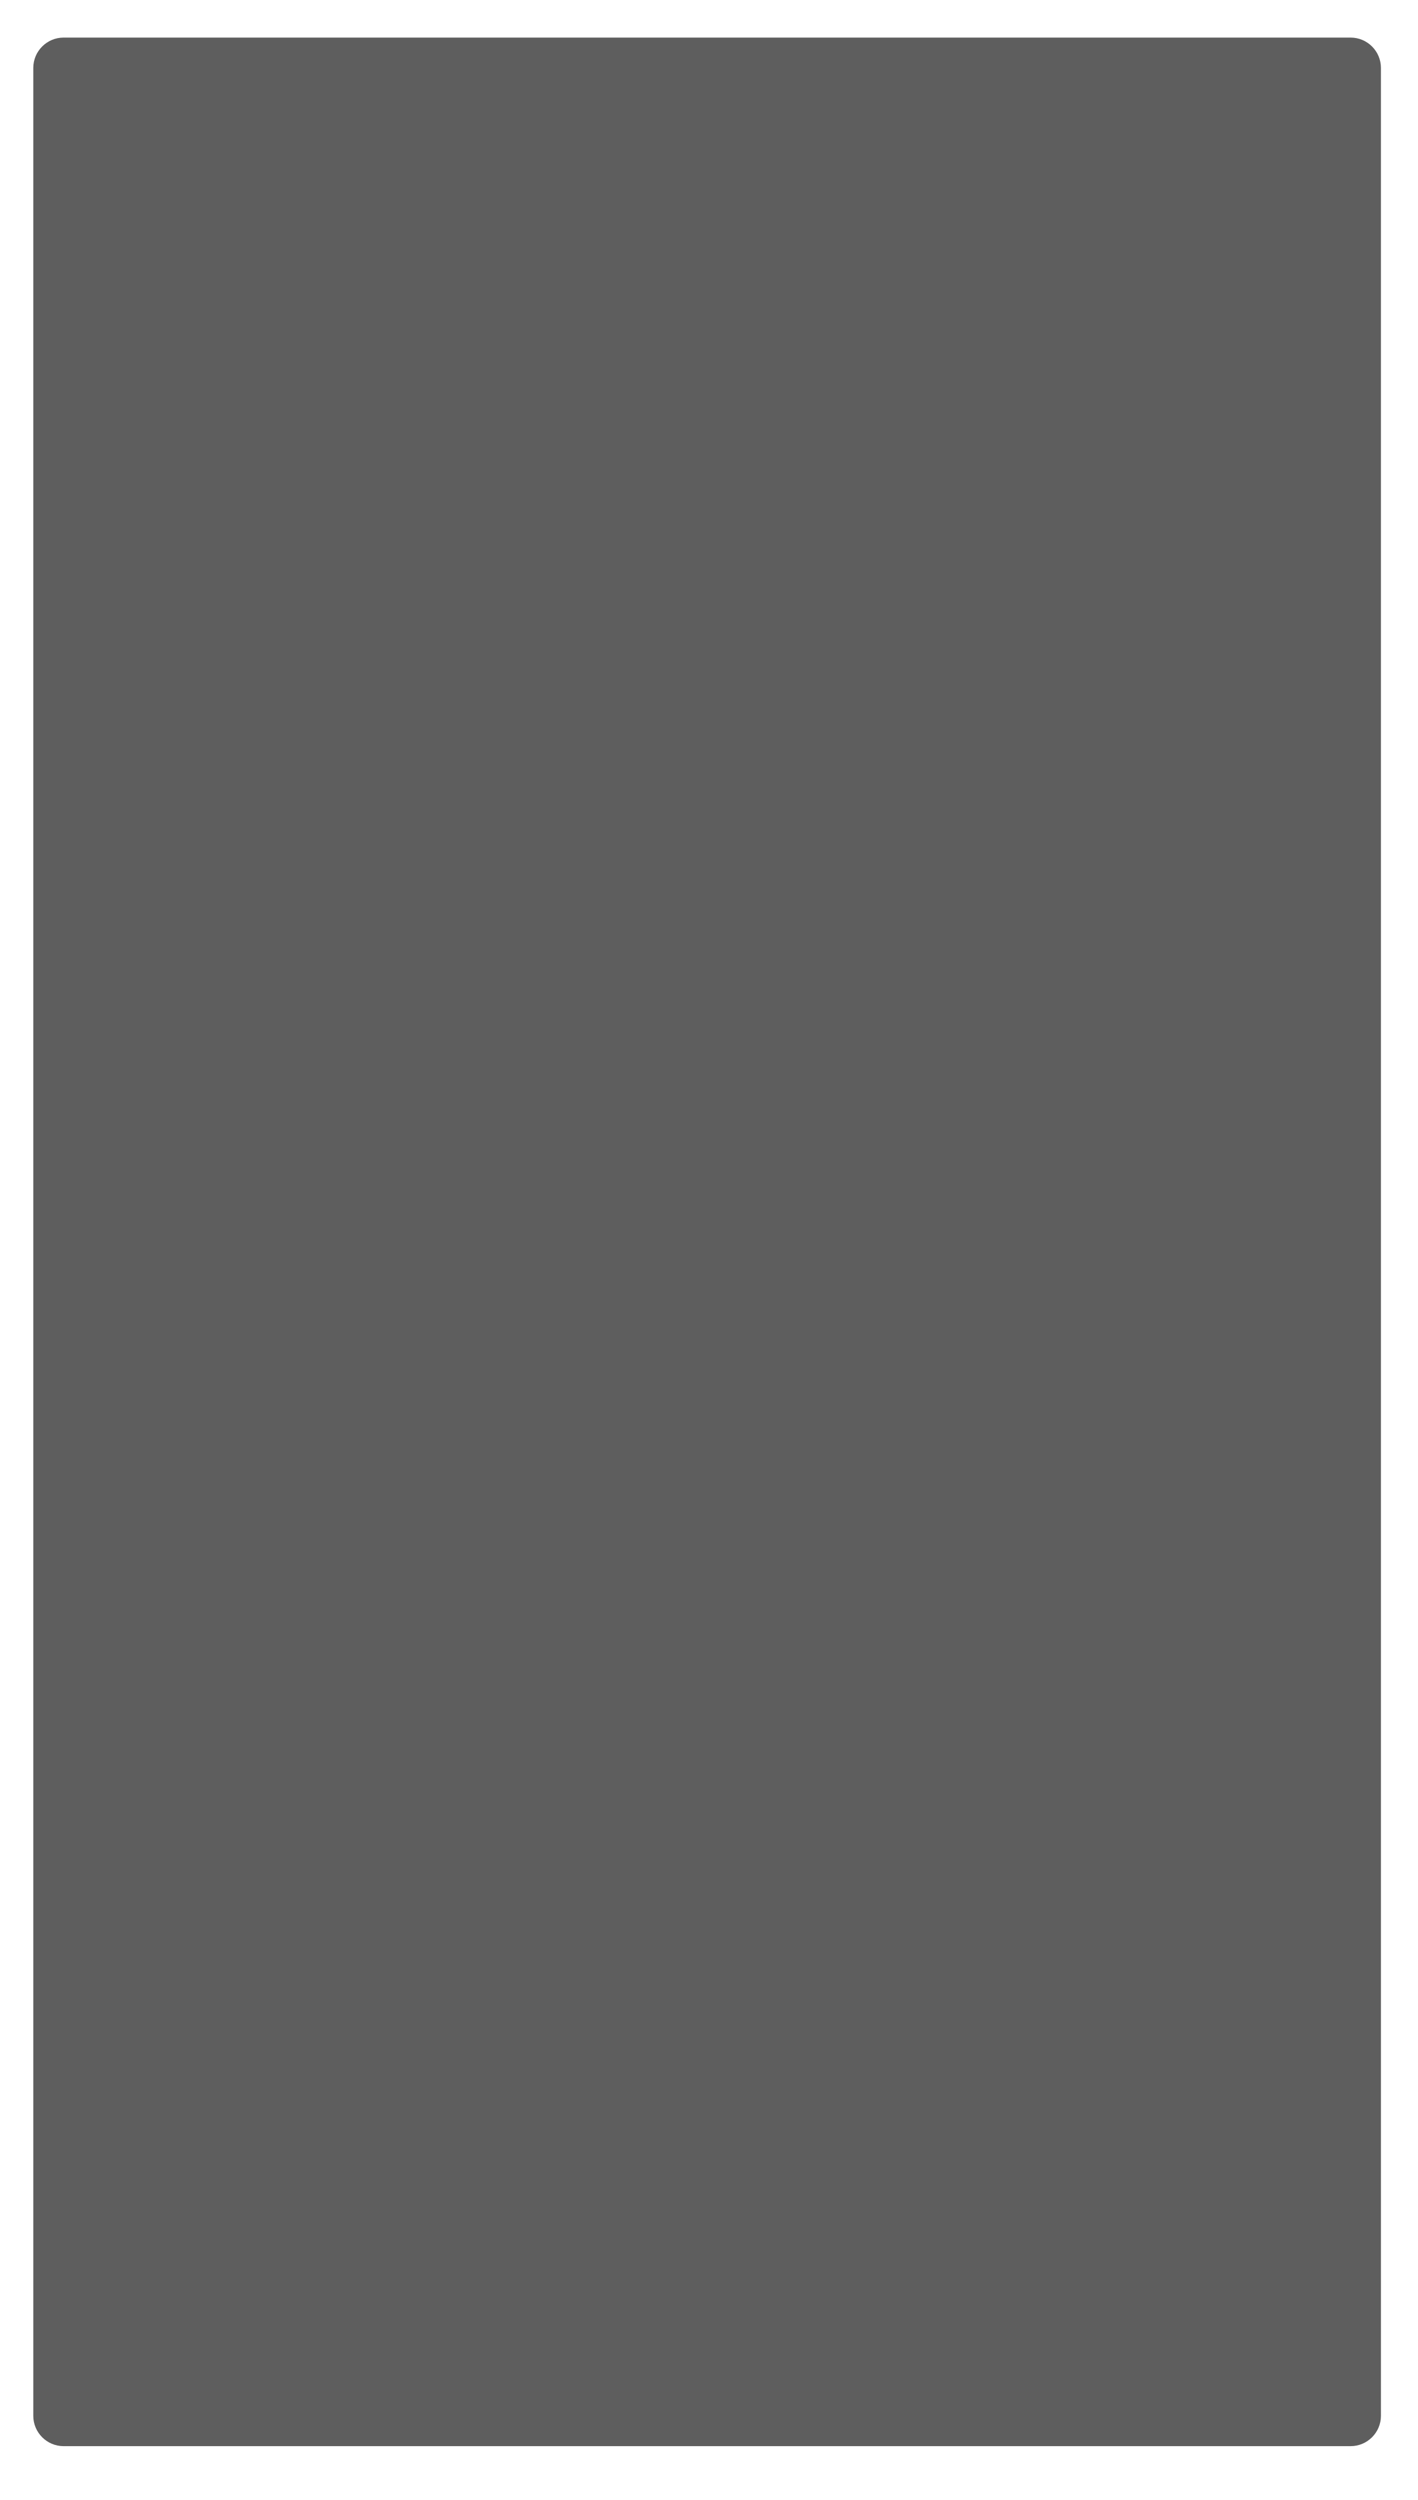 <svg xml:space="preserve" style="enable-background:new 0 0 562.2 991.1;" viewBox="0 0 562.2 991.1" y="0px" x="0px" xmlns:xlink="http://www.w3.org/1999/xlink" xmlns="http://www.w3.org/2000/svg" id="Calque_1" version="1.1">
<style type="text/css">
	.st0{opacity:0.63;}
</style>
<path d="M535.5,969.7H25.2c-6.6,0-12-5.4-12-12V26.9c0-6.6,5.4-12,12-12h510.3c6.6,0,12,5.4,12,12v930.8
	C547.5,964.3,542.1,969.7,535.5,969.7z" class="st0"></path>
</svg>
